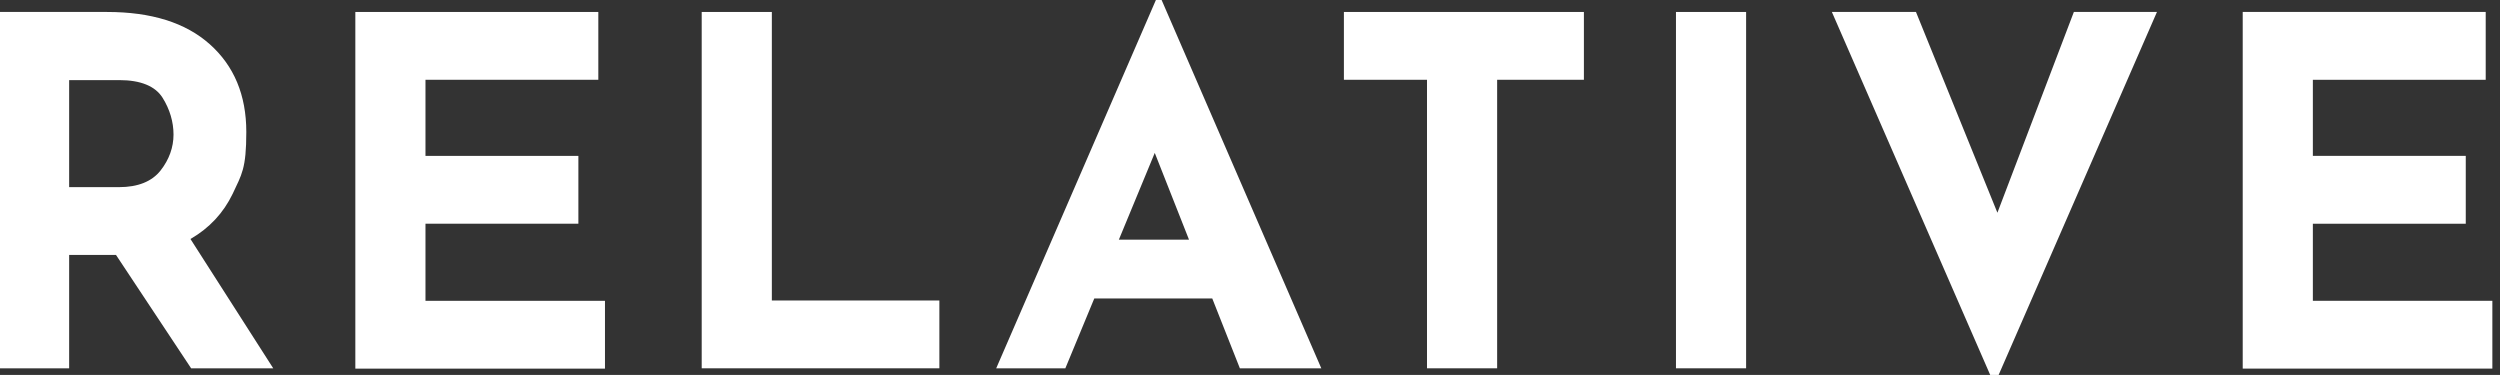 <?xml version="1.0" encoding="UTF-8"?>
<svg id="Layer_1" xmlns="http://www.w3.org/2000/svg" version="1.1" viewBox="0 0 752.1 112.8">
  <rect x="0" y="0" width="752.1" height="112.8" fill="#333333" stroke="none"/>
  <!-- Generator: Adobe Illustrator 29.4.0, SVG Export Plug-In . SVG Version: 2.1.0 Build 152)  -->
  <defs>
    <style>
      .st0 {
        fill: #fff;
      }
    </style>
  </defs>
  <path class="st0" d="M57.5,110.8l-22.6-34.1h-14.1v34.1H-.3V3.6h32.5c13.3,0,23.6,3.2,30.9,9.7,7.3,6.5,11,15.3,11,26.4s-1.4,12.8-4.1,18.6c-2.8,5.8-7,10.3-12.7,13.6l24.9,38.9h-24.6ZM20.8,56.3h15c5.7,0,9.9-1.7,12.5-5,2.6-3.3,3.9-7,3.9-10.8s-1.1-7.6-3.3-11.1c-2.2-3.5-6.6-5.3-13-5.3h-15.1v32.3Z"/>
  <path class="st0" d="M180,3.6v20.4h-52v22.9h46v20.4h-46v23.2h54v20.4h-75.1V3.6h73.1Z"/>
  <path class="st0" d="M232.2,3.6v86.8h50.4v20.4h-71.5V3.6h21.1Z"/>
  <path class="st0" d="M364.7,89.8h-35.5l-8.7,21h-20.8L348-.6h1.2l48.3,111.4h-24.5l-8.3-21ZM357.7,72.1l-10.3-26.1-10.8,26.1h21.1Z"/>
  <path class="st0" d="M476.5,3.6v20.4h-26.1v86.8h-21.1V24h-25V3.6h72.2Z"/>
  <path class="st0" d="M525.3,3.6v107.2h-21.1V3.6h21.1Z"/>
  <path class="st0" d="M648.9,3.6l-48.9,112.1L551.1,3.6h25.3l24.5,60.4,23-60.4h25Z"/>
  <path class="st0" d="M747.8,3.6v20.4h-52v22.9h46v20.4h-46v23.2h54v20.4h-75.1V3.6h73.1Z"/>
</svg>